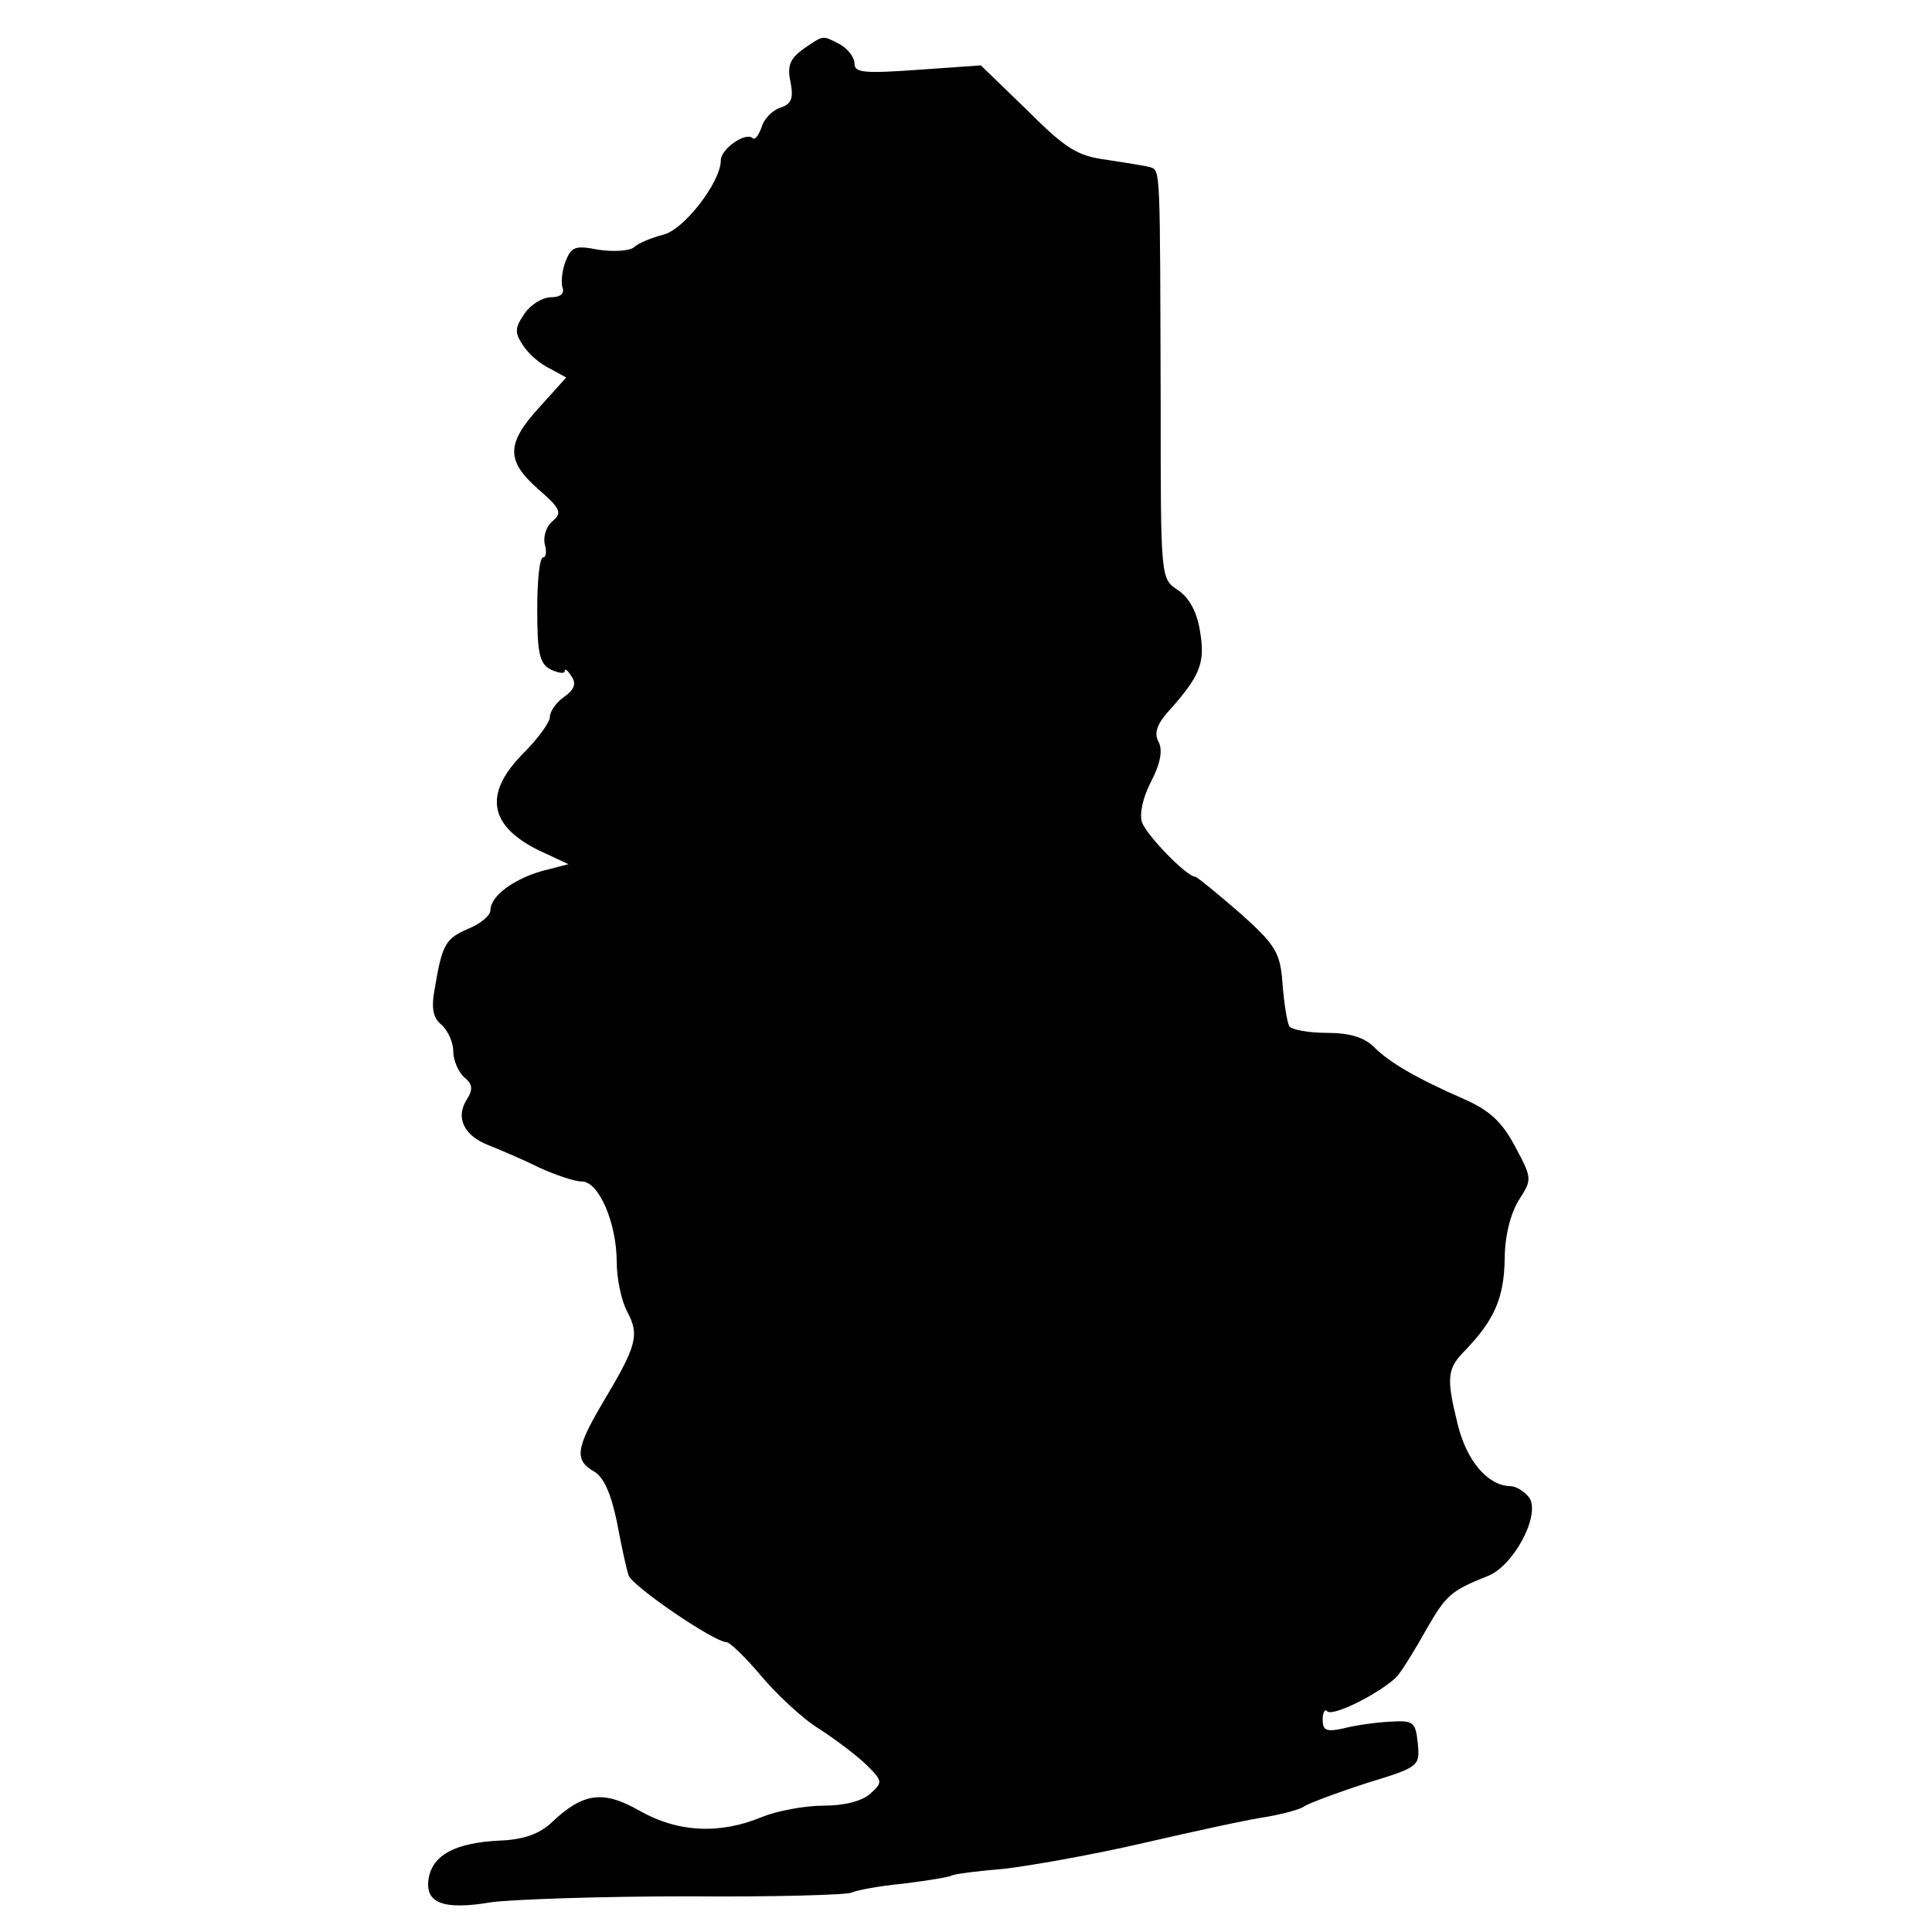 <?xml version="1.0" standalone="no"?>
<!DOCTYPE svg PUBLIC "-//W3C//DTD SVG 20010904//EN"
 "http://www.w3.org/TR/2001/REC-SVG-20010904/DTD/svg10.dtd">
<svg version="1.0" xmlns="http://www.w3.org/2000/svg"
 width="260pt" height="260pt" viewBox="0 0 260 260"
 preserveAspectRatio="xMidYMid meet">
<g transform="translate(0,260) scale(0.1,-0.1)"
fill="#000000" stroke="none">
<path d="M1081 2534 c-18 -13 -22 -23 -17 -45 4 -22 1 -29 -14 -34 -10 -3 -22
-15 -25 -26 -4 -11 -9 -18 -12 -15 -9 9 -43 -14 -43 -30 0 -29 -50 -94 -78
-100 -15 -4 -33 -11 -39 -17 -7 -5 -29 -6 -48 -3 -31 6 -36 4 -44 -16 -5 -13
-6 -29 -4 -35 3 -8 -3 -13 -15 -13 -12 0 -28 -10 -36 -22 -13 -19 -14 -25 -2
-43 7 -11 23 -25 36 -31 l22 -12 -36 -40 c-45 -49 -45 -72 -2 -110 30 -26 33
-32 20 -43 -9 -7 -13 -21 -11 -31 3 -10 2 -18 -2 -18 -5 0 -8 -32 -8 -70 0
-59 3 -73 18 -81 11 -5 19 -6 19 -2 0 4 4 1 9 -7 7 -10 4 -18 -10 -28 -10 -7
-19 -19 -19 -27 0 -7 -16 -29 -35 -48 -57 -57 -47 -102 30 -136 l30 -14 -35
-9 c-39 -11 -70 -34 -70 -53 0 -7 -13 -18 -30 -25 -30 -13 -35 -20 -45 -81 -5
-26 -2 -39 9 -48 9 -8 16 -24 16 -36 0 -12 7 -28 15 -35 11 -9 12 -16 3 -30
-15 -24 -4 -48 29 -61 15 -6 46 -19 68 -30 22 -10 48 -19 58 -19 23 0 47 -56
47 -109 0 -21 6 -51 14 -66 17 -32 13 -46 -33 -123 -36 -61 -38 -77 -12 -92
13 -7 23 -29 31 -67 6 -32 13 -65 16 -73 4 -14 115 -90 132 -90 4 0 25 -20 46
-45 21 -25 56 -58 79 -72 23 -15 52 -37 64 -49 21 -21 21 -23 4 -38 -11 -10
-35 -16 -63 -16 -25 0 -62 -7 -82 -15 -57 -24 -114 -21 -165 8 -49 28 -76 25
-119 -16 -16 -15 -38 -23 -70 -24 -59 -3 -89 -19 -95 -50 -6 -34 19 -44 84
-33 30 4 149 8 265 8 116 -1 215 2 220 5 6 3 37 9 69 12 33 4 63 9 66 11 3 2
34 6 70 9 35 4 120 19 189 35 69 16 143 32 165 35 22 4 45 10 50 14 6 4 43 18
83 31 72 22 73 23 70 54 -3 29 -6 31 -38 29 -19 -1 -47 -5 -62 -9 -23 -5 -28
-3 -28 12 0 9 3 15 6 11 8 -8 76 27 95 48 8 10 25 38 39 63 26 45 32 51 82 71
34 13 70 79 57 104 -6 9 -18 17 -27 17 -30 1 -58 34 -70 82 -16 65 -15 76 11
102 38 40 51 69 52 122 0 31 8 61 19 79 18 28 18 29 -5 72 -18 34 -35 49 -69
64 -64 28 -100 49 -121 70 -13 13 -33 19 -63 19 -25 0 -47 4 -51 9 -3 6 -7 31
-9 57 -3 42 -9 52 -57 95 -30 26 -57 48 -60 49 -12 0 -65 55 -72 73 -4 11 1
34 12 55 13 25 16 43 10 54 -6 11 -2 23 12 39 45 50 51 67 44 109 -4 27 -15
46 -30 56 -23 15 -23 16 -23 247 -1 322 0 317 -14 322 -7 2 -34 6 -59 10 -39
5 -55 15 -107 67 l-62 60 -85 -6 c-71 -5 -85 -4 -85 8 0 9 -9 20 -19 26 -25
13 -22 13 -50 -6z"/>
</g>
</svg>
